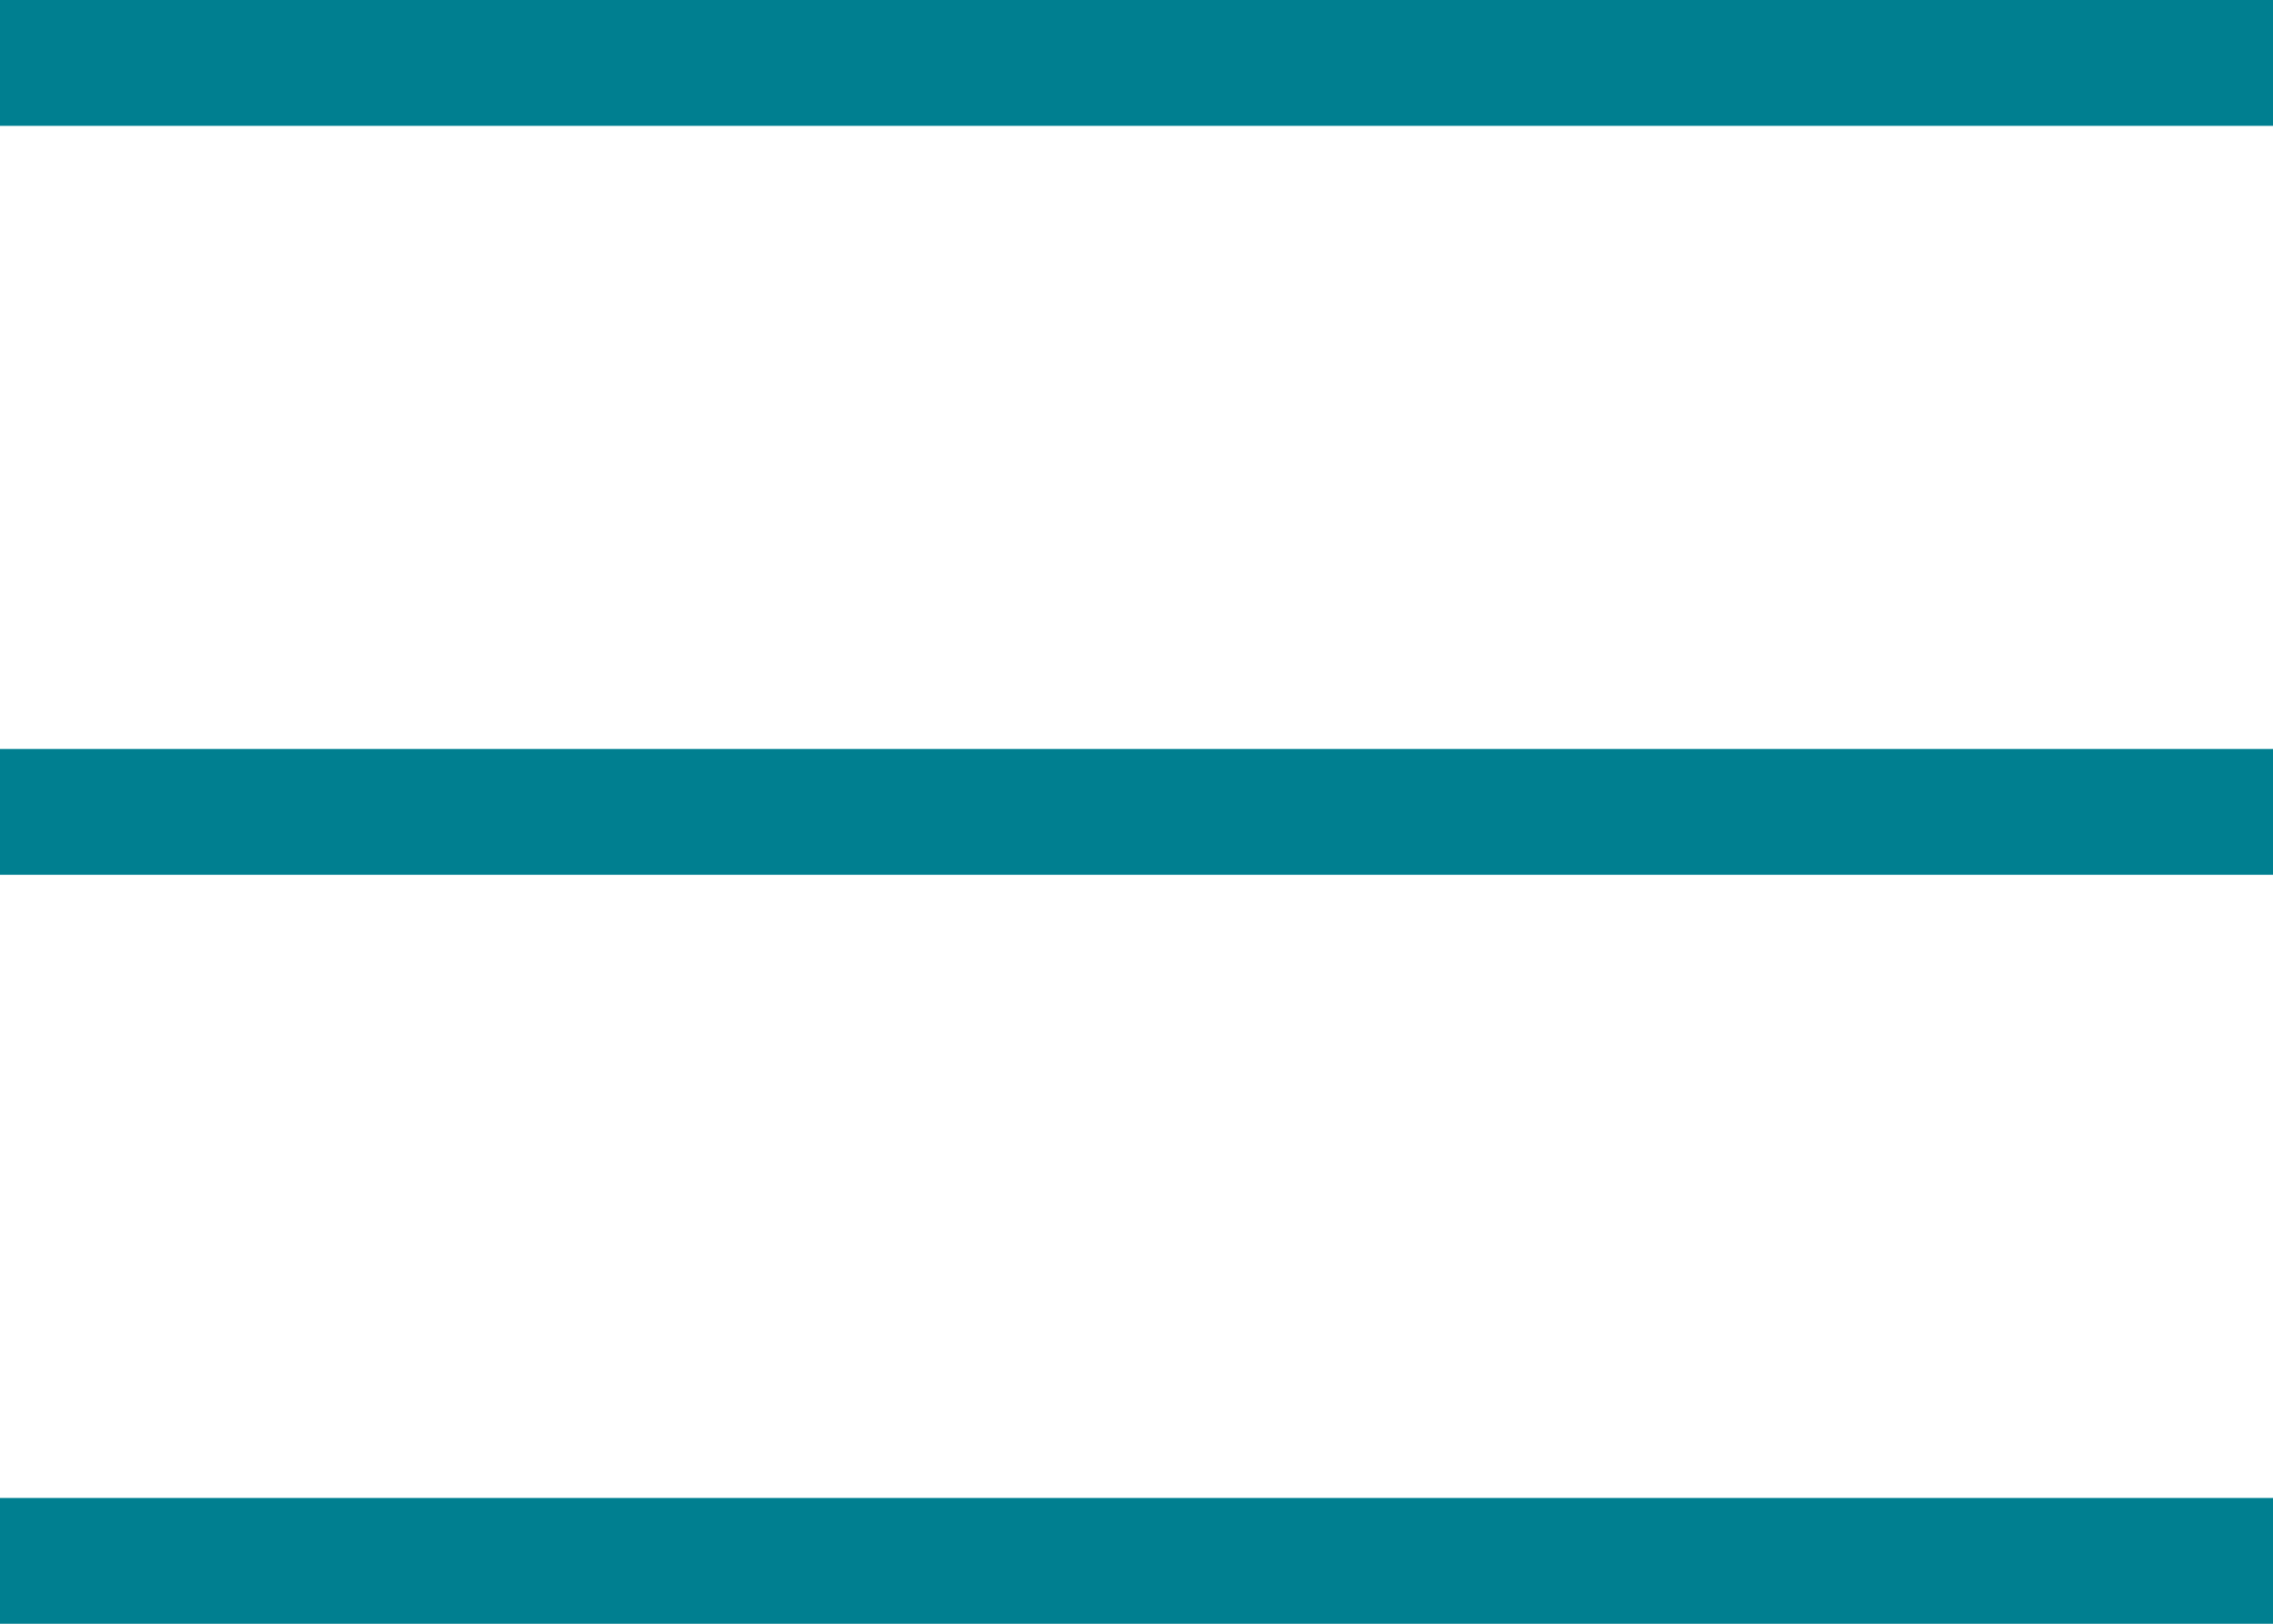 <svg id="_Color" data-name=" ↳Color" xmlns="http://www.w3.org/2000/svg" width="28" height="20" viewBox="0 0 28 20">
  <path id="_Color-2" data-name=" ↳Color" d="M28,20H0V18.451H28V20Zm0-9.225H0V9.225H28v1.548ZM28,1.55H0V0H28V1.549Z" fill="#007f90"/>
</svg>
